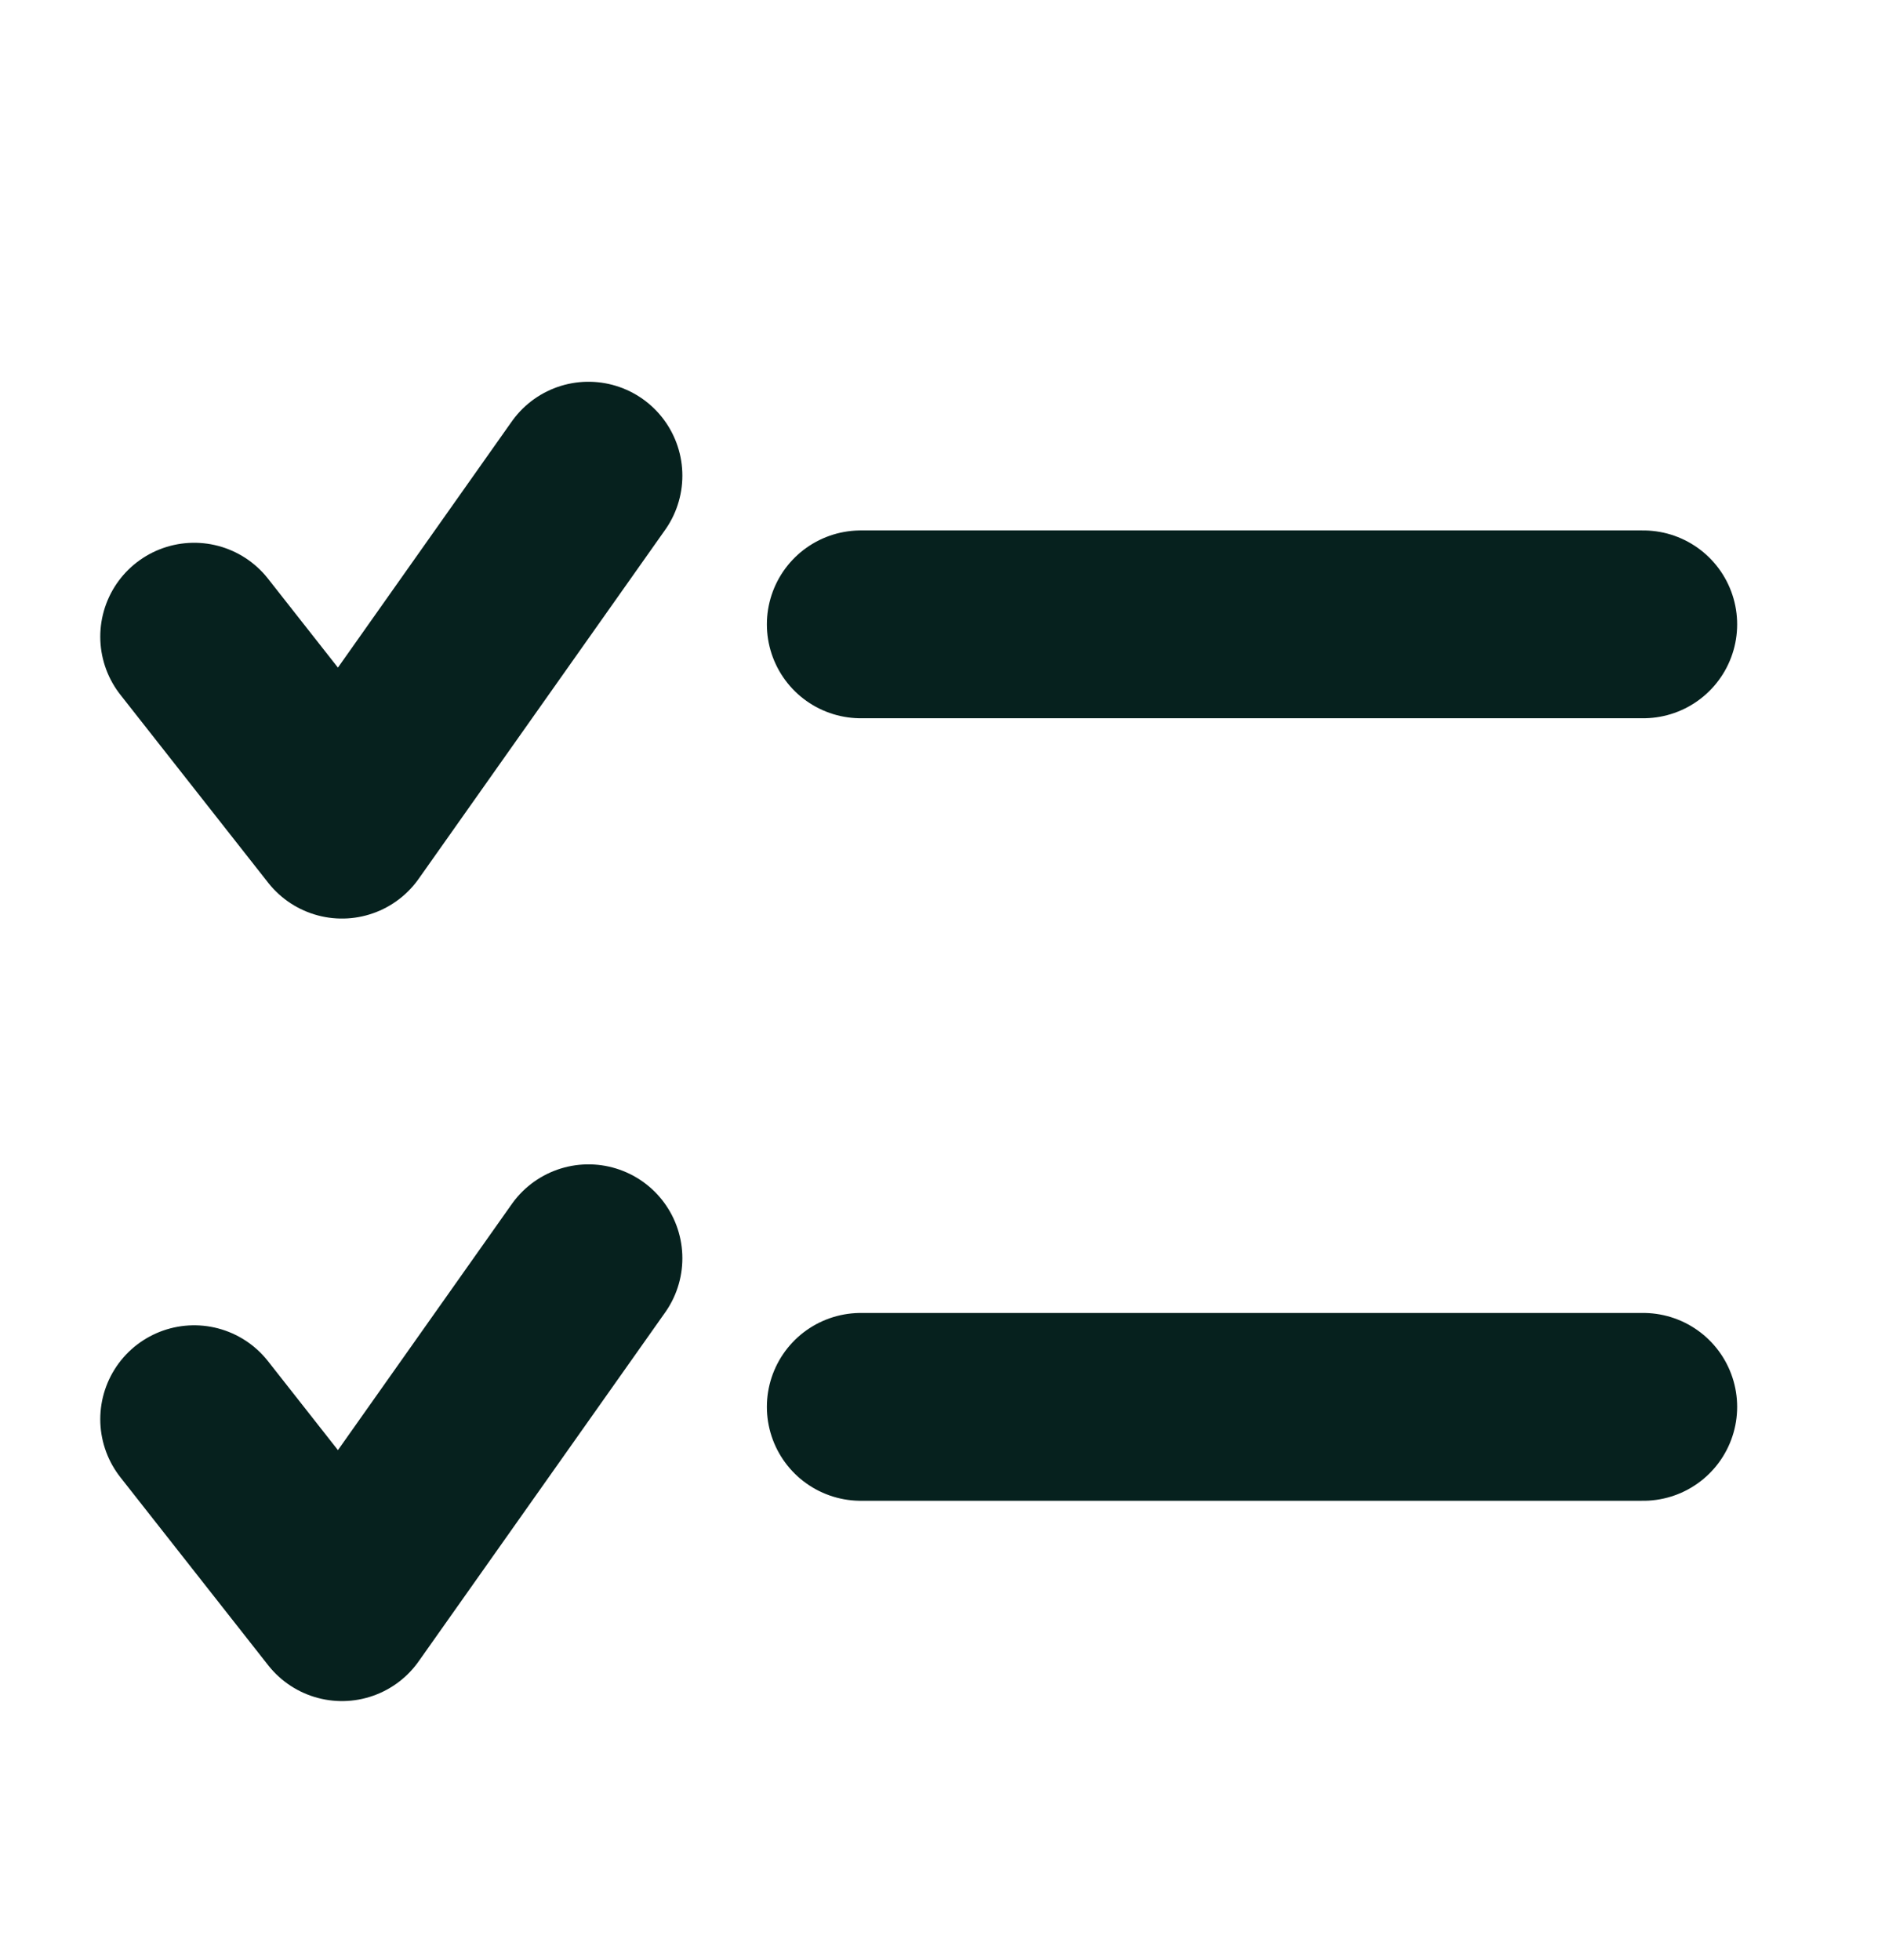 <svg width="23" height="24" viewBox="0 0 23 24" fill="none" xmlns="http://www.w3.org/2000/svg">
<path d="M2.378 7.797L4.188 10.099L7.207 5.825M10.542 7.646H20.125M10.542 17.229H20.125M2.378 17.38L4.188 19.682L7.207 15.409" stroke="#06211E" stroke-width="2.3" stroke-miterlimit="10" stroke-linecap="round" stroke-linejoin="round"/>
</svg>

